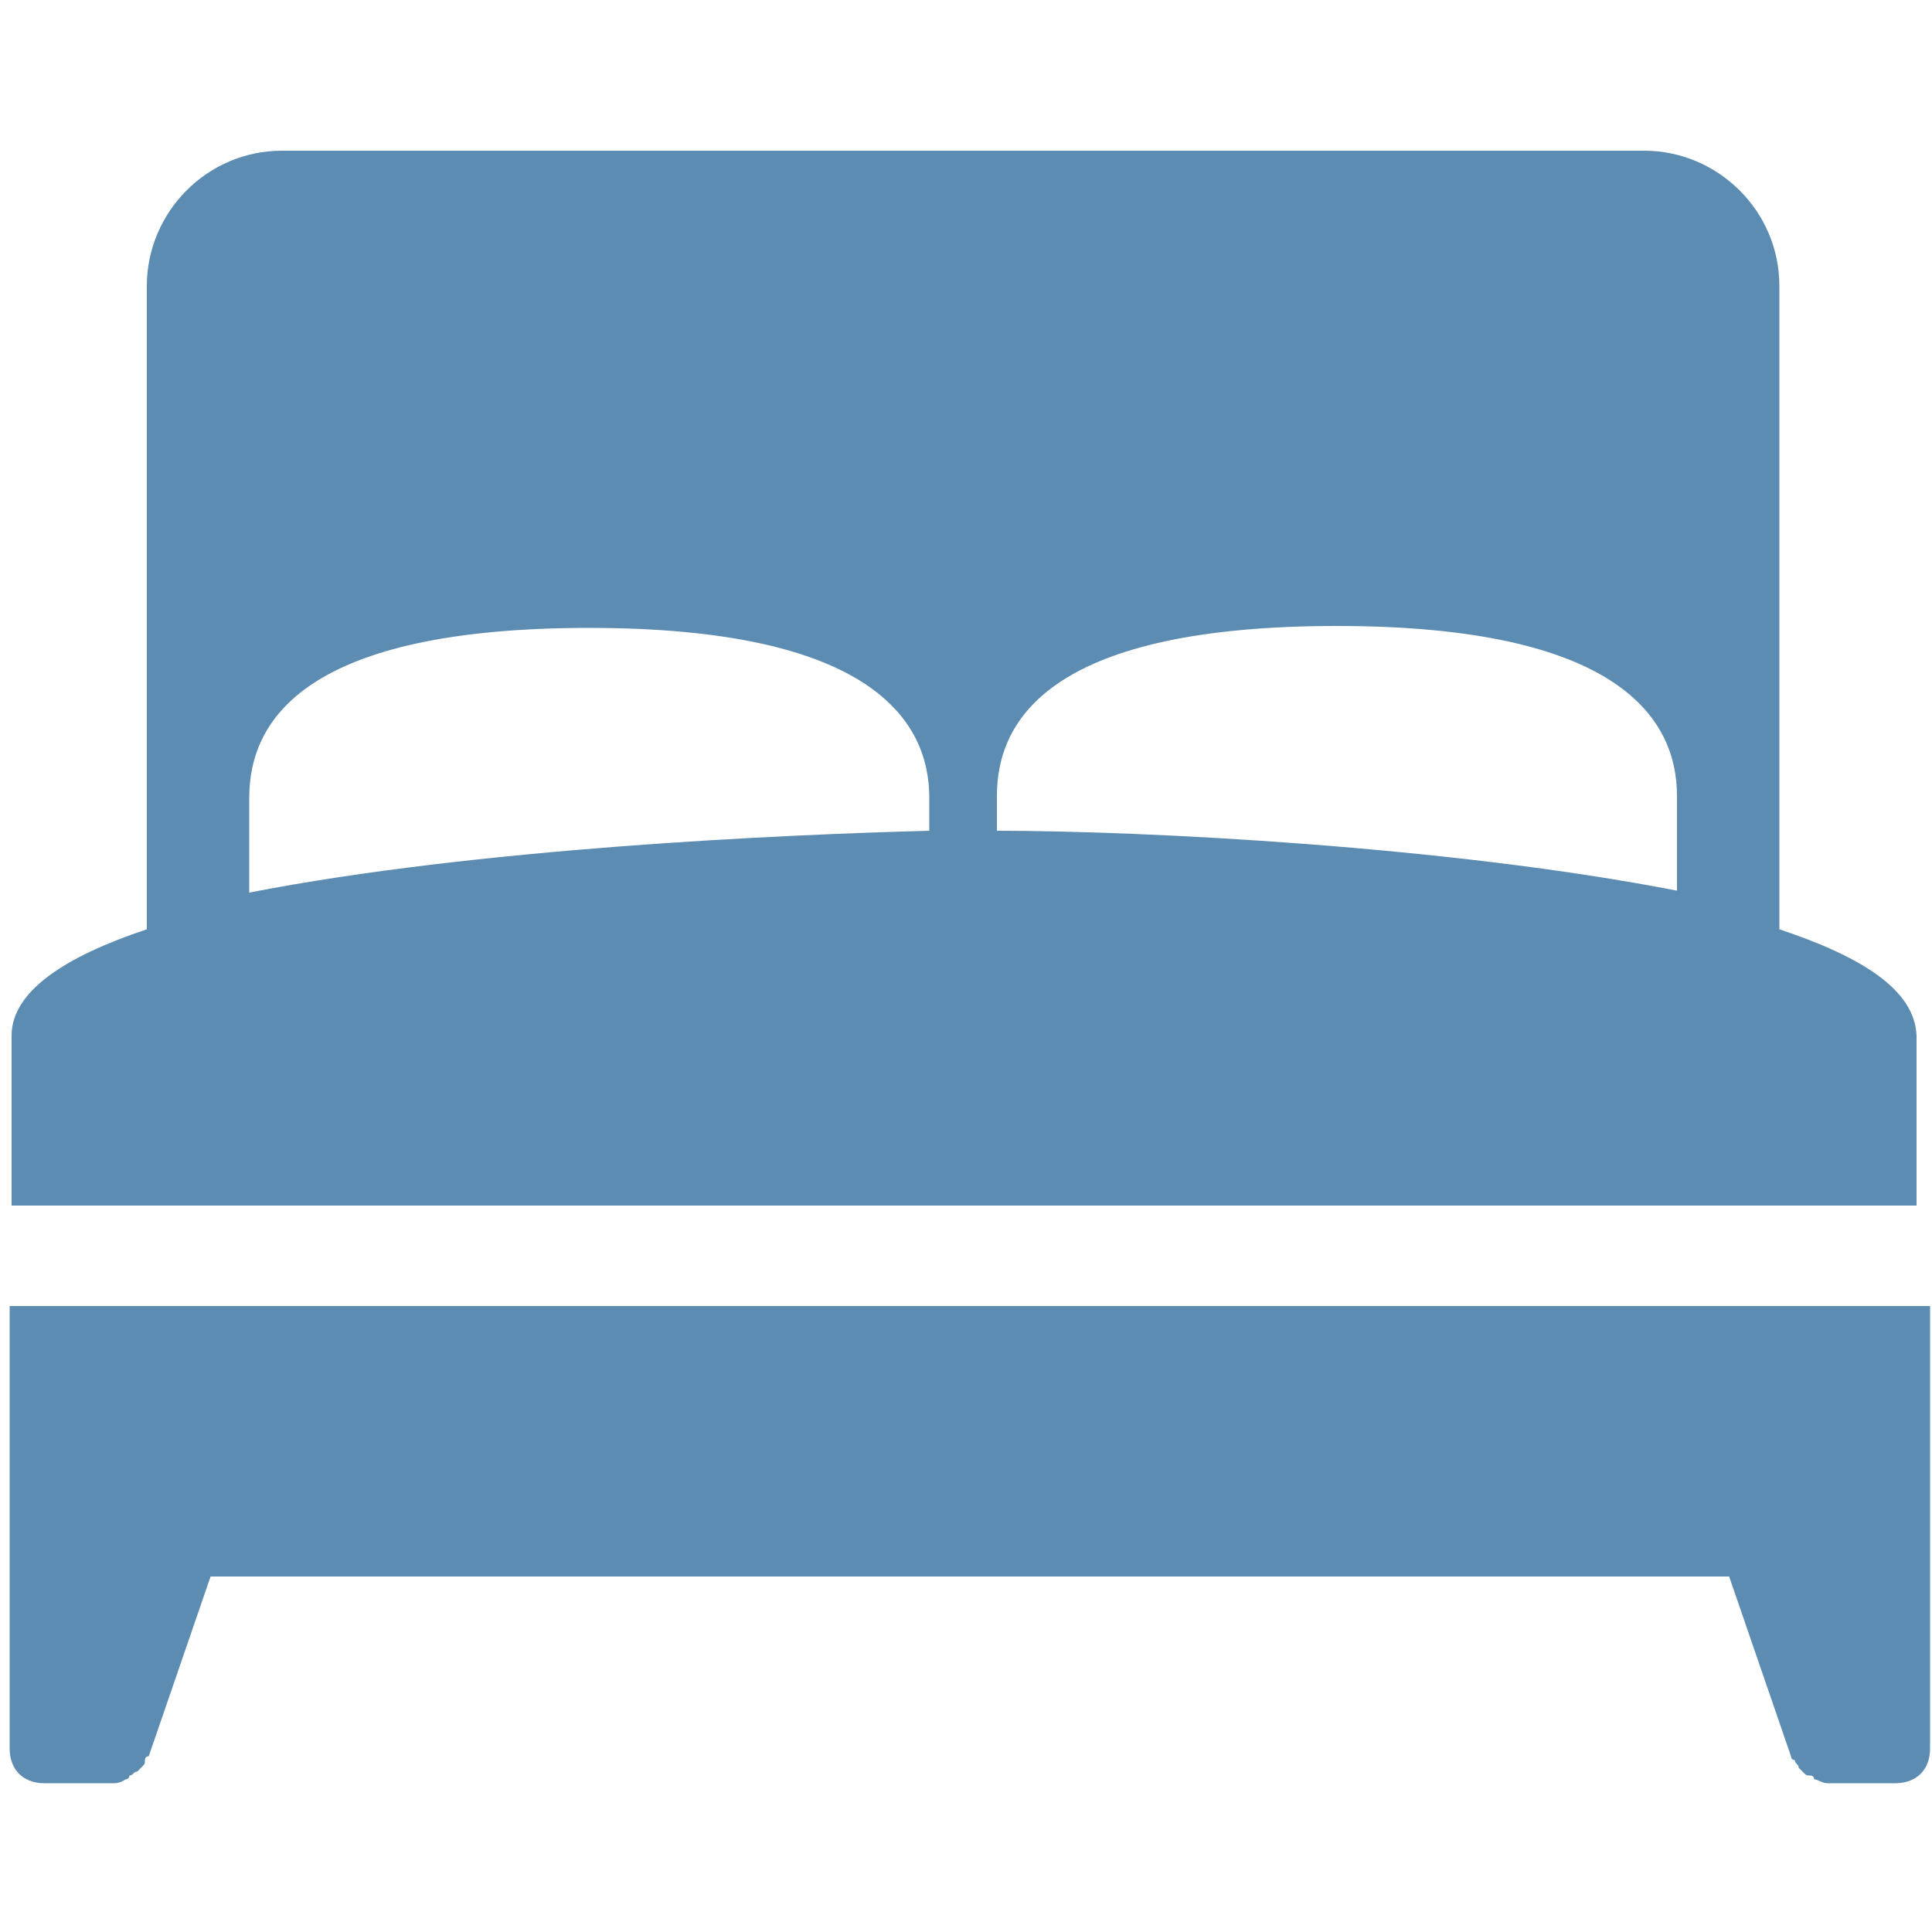 <?xml version="1.0" encoding="utf-8"?>
<!-- Generator: Adobe Illustrator 27.8.1, SVG Export Plug-In . SVG Version: 6.00 Build 0)  -->
<svg version="1.1" id="Lager_1" xmlns="http://www.w3.org/2000/svg" xmlns:xlink="http://www.w3.org/1999/xlink" x="0px" y="0px"
	 viewBox="0 0 100 100" style="enable-background:new 0 0 100 100;" xml:space="preserve">
<style type="text/css">
	.st0{fill-rule:evenodd;clip-rule:evenodd;fill:#5C8CB2;}
</style>
<g id="Apple-Watch-Icons">
	<g id="double_bed">
		<path id="Fill-36" class="st0" d="M0.5,67.6v22.9c0,1.1,0.7,1.8,1.8,1.8h3.5c0.2,0,0.4,0,0.7-0.2c0,0,0.2,0,0.2-0.2
			c0.2,0,0.2-0.2,0.4-0.2l0.2-0.2c0.2-0.2,0.2-0.2,0.2-0.4c0,0,0-0.2,0.2-0.2l0,0l3.2-9.3h78.6l3.2,9.3l0,0c0,0,0,0.2,0.2,0.2
			c0,0.2,0.2,0.2,0.2,0.4l0.2,0.2c0.2,0.2,0.2,0.2,0.4,0.2c0,0,0.2,0,0.2,0.2c0.2,0,0.4,0.2,0.7,0.2h3.5c1.1,0,1.8-0.7,1.8-1.8V67.6
			H0.5"/>
		<path id="Fill-37" class="st0" d="M92.1,48.1V14.8c0-3.9-3.2-7-7-7H14.6c-3.9,0-7,3.2-7,7v33.3c-4.2,1.4-7,3.2-7,5.5v8.8h98.6
			v-8.8C99.1,51.2,96.3,49.5,92.1,48.1L92.1,48.1z M48.1,43c-7.6,0.2-23.4,0.9-35.2,3.2v-4.9c0-4.1,3-8.8,17.6-8.8
			s17.6,4.8,17.6,8.8V43L48.1,43z M86.8,46.1C75,43.8,59.2,43,51.6,43v-1.8c0-4.1,3-8.8,17.6-8.8s17.6,4.8,17.6,8.8V46.1L86.8,46.1z
			"/>
	</g>
</g>
</svg>
